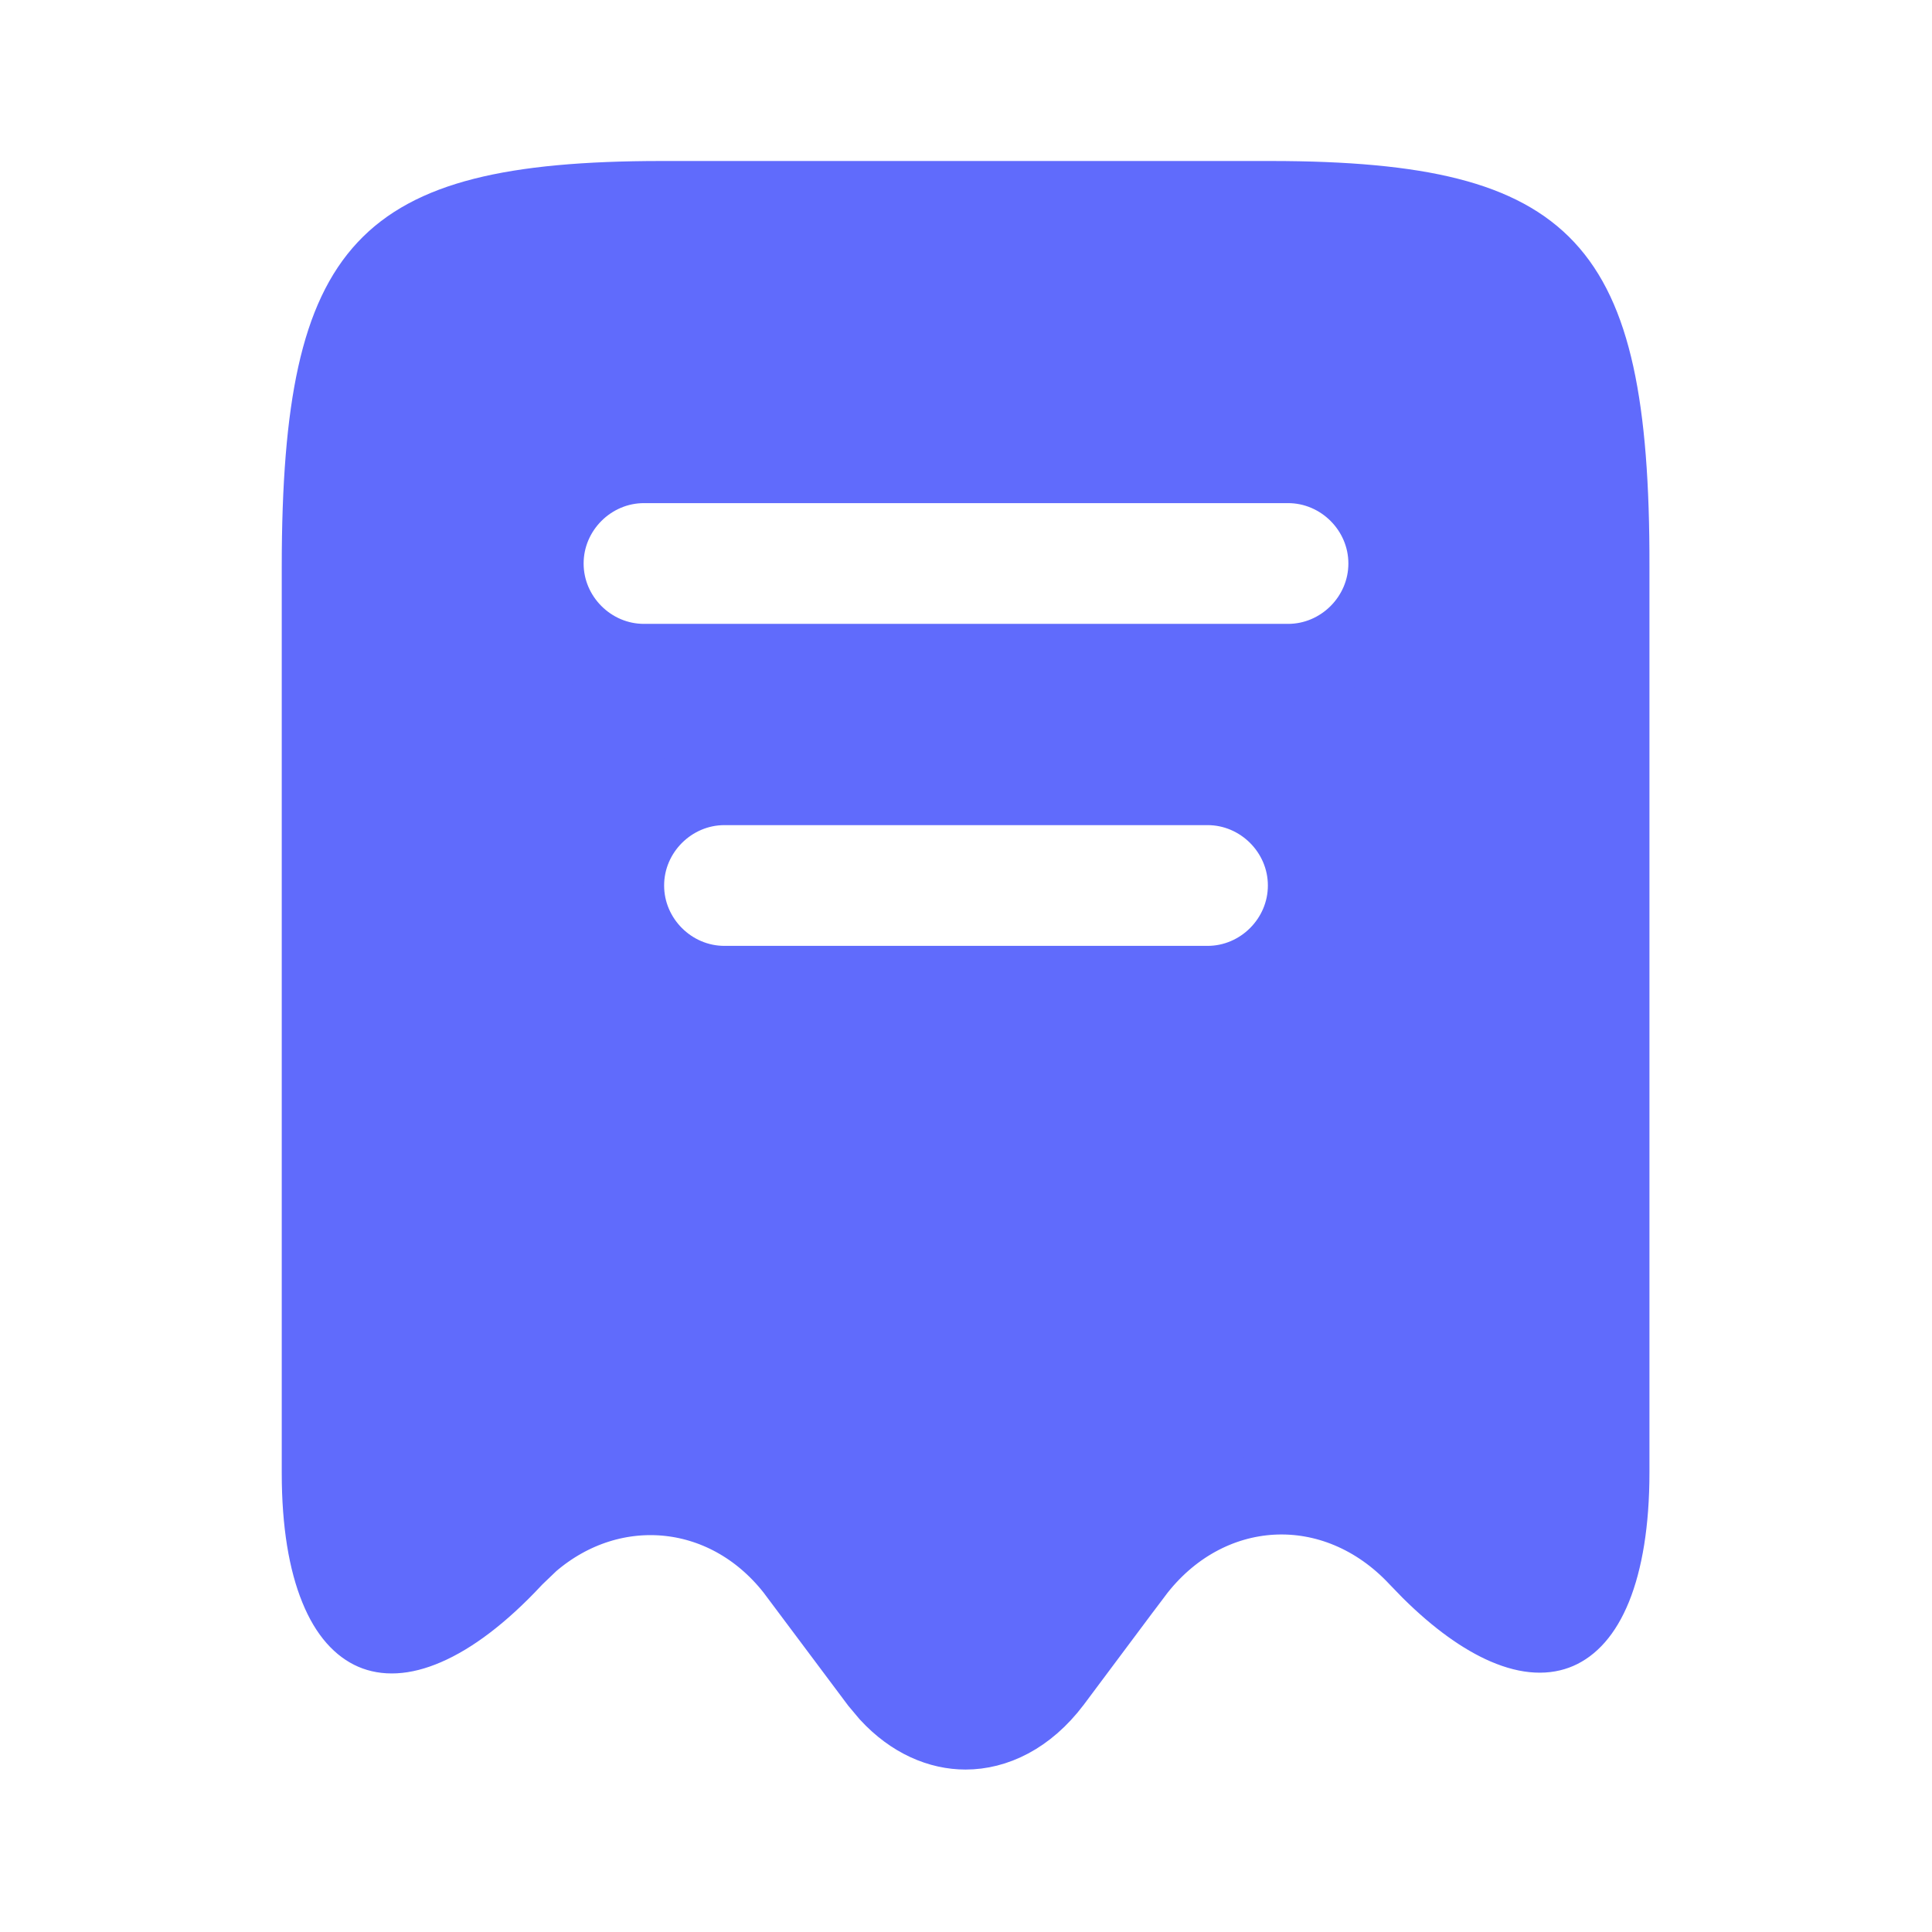 <svg width="24" height="24" viewBox="0 0 24 24" fill="none" xmlns="http://www.w3.org/2000/svg">
<path d="M8.22 2.5H15.78C17.669 2.5 18.643 2.764 19.19 3.35C19.748 3.947 19.995 5.016 19.99 7.039V18.29C19.99 18.915 19.904 19.384 19.773 19.709C19.642 20.032 19.481 20.177 19.345 20.236C19.212 20.294 19.011 20.308 18.714 20.18C18.45 20.066 18.133 19.848 17.779 19.497L17.625 19.338C17.121 18.798 16.463 18.529 15.801 18.565C15.138 18.602 14.513 18.94 14.07 19.53H14.069L13.062 20.878C12.737 21.307 12.346 21.482 11.995 21.482C11.688 21.482 11.351 21.348 11.054 21.027L10.929 20.878L9.92 19.53H9.921C9.08 18.405 7.607 18.258 6.576 19.145L6.387 19.326L6.37 19.343L6.364 19.35C5.95 19.794 5.582 20.059 5.28 20.189C4.984 20.317 4.783 20.304 4.649 20.246C4.512 20.187 4.35 20.041 4.219 19.718C4.086 19.393 4 18.924 4 18.3V7.04C4 5.018 4.248 3.949 4.808 3.351C5.356 2.764 6.331 2.5 8.22 2.5ZM9 9.75C8.314 9.75 7.75 10.314 7.75 11C7.75 11.686 8.314 12.25 9 12.25H15C15.686 12.25 16.25 11.686 16.25 11C16.25 10.314 15.686 9.75 15 9.75H9ZM8 5.75C7.314 5.75 6.75 6.314 6.75 7C6.75 7.686 7.314 8.25 8 8.25H16C16.686 8.25 17.25 7.686 17.25 7C17.25 6.314 16.686 5.75 16 5.75H8Z" fill="#606BFC" stroke="#606BFC"/>
</svg>
